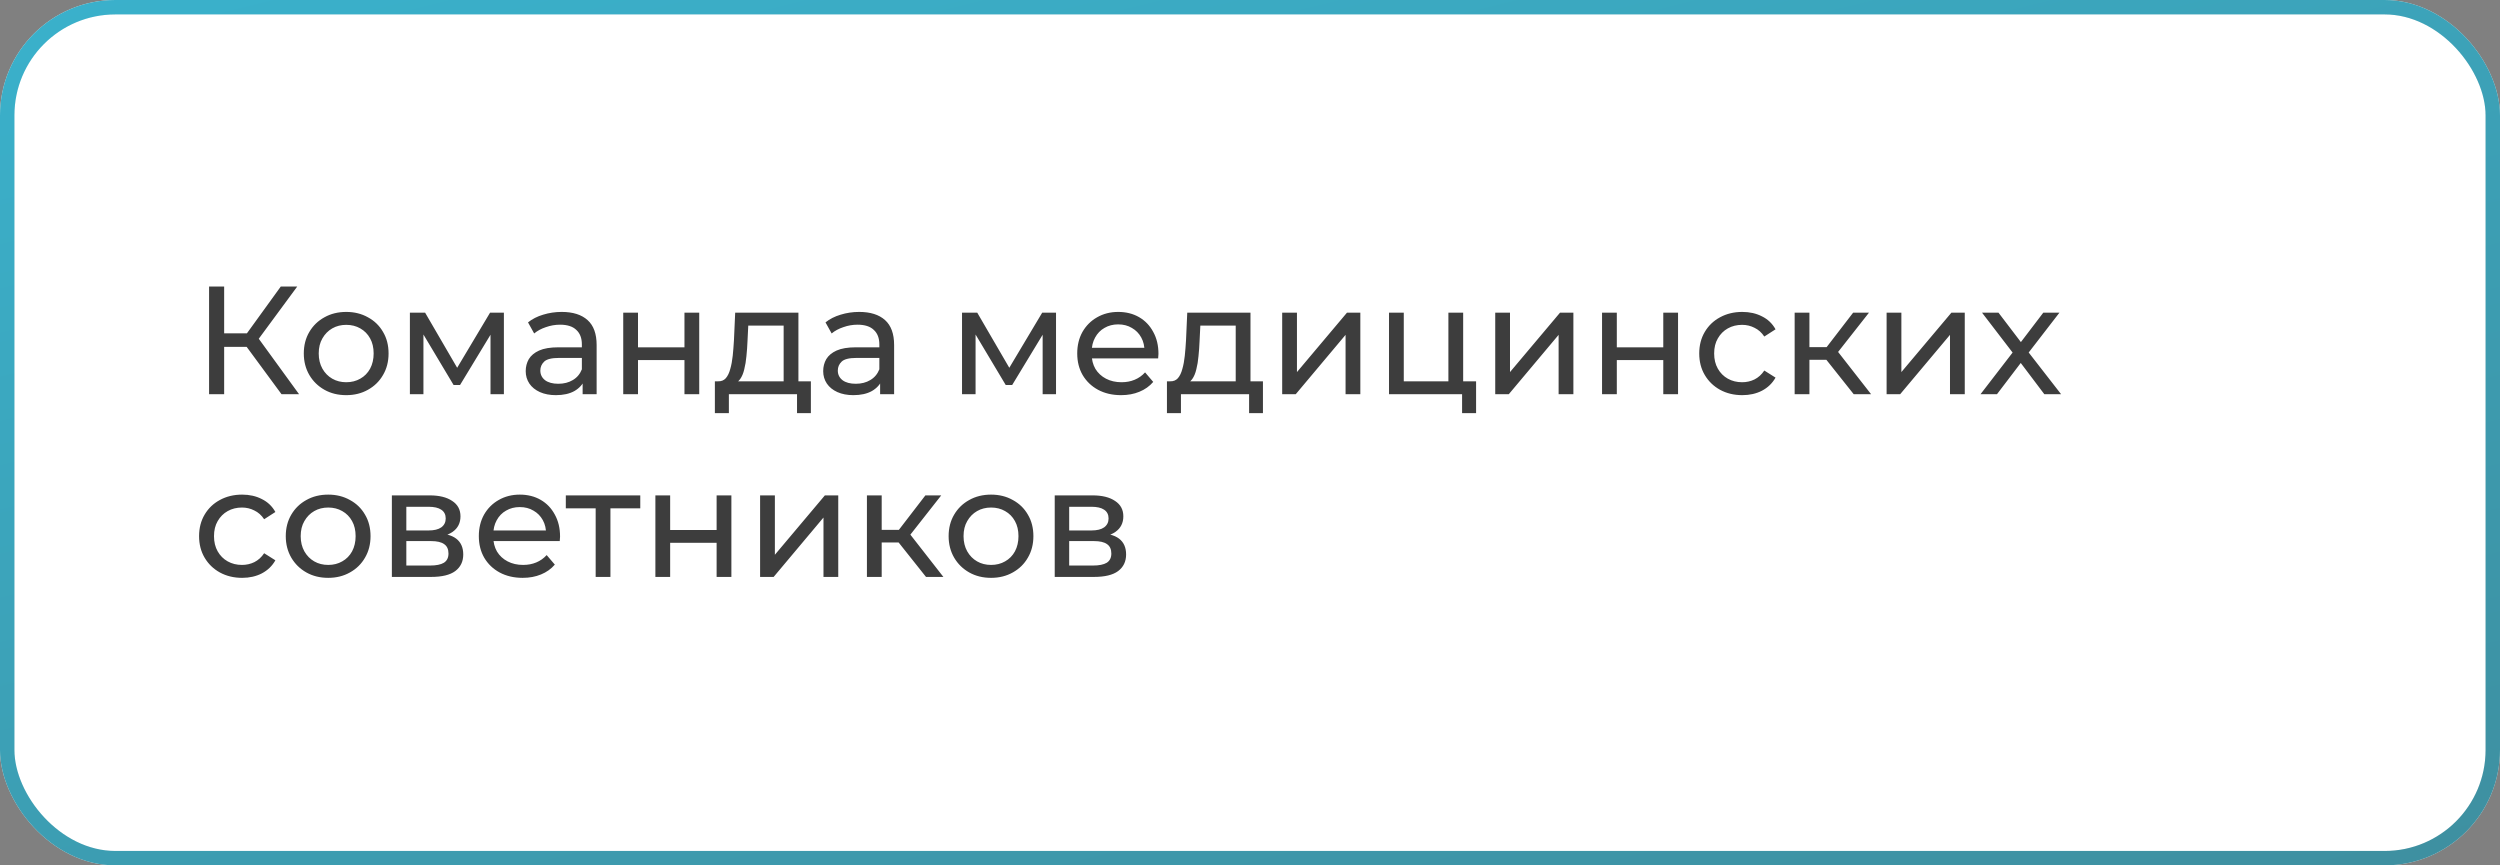 <?xml version="1.0" encoding="UTF-8"?> <svg xmlns="http://www.w3.org/2000/svg" width="260" height="90" viewBox="0 0 260 90" fill="none"><rect x="0" y="0" width="260" height="90" fill="#808080" stroke="none"/> <rect x="0.75" y="0.75" width="258.5" height="88.5" rx="11.25" fill="white"></rect> <path d="M29.28 41L25.216 35.48L26.512 34.68L31.104 41H29.28ZM21.744 41V29.8H23.312V41H21.744ZM22.832 36.072V34.664H26.464V36.072H22.832ZM26.656 35.576L25.184 35.352L29.2 29.8H30.912L26.656 35.576ZM36.011 41.096C35.157 41.096 34.4 40.909 33.739 40.536C33.077 40.163 32.555 39.651 32.171 39C31.787 38.339 31.595 37.592 31.595 36.76C31.595 35.917 31.787 35.171 32.171 34.52C32.555 33.869 33.077 33.363 33.739 33C34.4 32.627 35.157 32.44 36.011 32.44C36.853 32.44 37.605 32.627 38.267 33C38.939 33.363 39.461 33.869 39.835 34.52C40.219 35.16 40.411 35.907 40.411 36.76C40.411 37.603 40.219 38.349 39.835 39C39.461 39.651 38.939 40.163 38.267 40.536C37.605 40.909 36.853 41.096 36.011 41.096ZM36.011 39.752C36.555 39.752 37.04 39.629 37.467 39.384C37.904 39.139 38.245 38.792 38.491 38.344C38.736 37.885 38.859 37.357 38.859 36.76C38.859 36.152 38.736 35.629 38.491 35.192C38.245 34.744 37.904 34.397 37.467 34.152C37.04 33.907 36.555 33.784 36.011 33.784C35.467 33.784 34.981 33.907 34.555 34.152C34.128 34.397 33.787 34.744 33.531 35.192C33.275 35.629 33.147 36.152 33.147 36.76C33.147 37.357 33.275 37.885 33.531 38.344C33.787 38.792 34.128 39.139 34.555 39.384C34.981 39.629 35.467 39.752 36.011 39.752ZM42.629 41V32.52H44.213L47.861 38.792H47.221L50.965 32.52H52.405V41H51.013V34.248L51.269 34.392L47.845 40.04H47.173L43.733 34.28L44.037 34.216V41H42.629ZM60.594 41V39.208L60.514 38.872V35.816C60.514 35.165 60.322 34.664 59.938 34.312C59.565 33.949 59 33.768 58.242 33.768C57.741 33.768 57.25 33.853 56.77 34.024C56.29 34.184 55.885 34.403 55.554 34.68L54.914 33.528C55.352 33.176 55.874 32.909 56.482 32.728C57.101 32.536 57.746 32.44 58.418 32.44C59.581 32.44 60.477 32.723 61.106 33.288C61.736 33.853 62.05 34.717 62.05 35.88V41H60.594ZM57.81 41.096C57.181 41.096 56.626 40.989 56.146 40.776C55.677 40.563 55.314 40.269 55.058 39.896C54.802 39.512 54.674 39.08 54.674 38.6C54.674 38.141 54.781 37.725 54.994 37.352C55.218 36.979 55.576 36.68 56.066 36.456C56.568 36.232 57.24 36.12 58.082 36.12H60.77V37.224H58.146C57.378 37.224 56.861 37.352 56.594 37.608C56.328 37.864 56.194 38.173 56.194 38.536C56.194 38.952 56.36 39.288 56.69 39.544C57.021 39.789 57.48 39.912 58.066 39.912C58.642 39.912 59.144 39.784 59.57 39.528C60.008 39.272 60.322 38.899 60.514 38.408L60.818 39.464C60.616 39.965 60.258 40.365 59.746 40.664C59.234 40.952 58.589 41.096 57.81 41.096ZM64.816 41V32.52H66.352V36.12H71.184V32.52H72.72V41H71.184V37.448H66.352V41H64.816ZM81.499 40.28V33.864H77.819L77.739 35.496C77.717 36.029 77.68 36.547 77.627 37.048C77.584 37.539 77.509 37.992 77.403 38.408C77.307 38.824 77.163 39.165 76.971 39.432C76.779 39.699 76.523 39.864 76.203 39.928L74.683 39.656C75.013 39.667 75.28 39.56 75.483 39.336C75.685 39.101 75.84 38.781 75.947 38.376C76.064 37.971 76.149 37.512 76.203 37C76.256 36.477 76.299 35.939 76.331 35.384L76.459 32.52H83.035V40.28H81.499ZM74.347 42.968V39.656H84.331V42.968H82.891V41H75.803V42.968H74.347ZM91.532 41V39.208L91.452 38.872V35.816C91.452 35.165 91.26 34.664 90.876 34.312C90.502 33.949 89.937 33.768 89.18 33.768C88.678 33.768 88.188 33.853 87.708 34.024C87.228 34.184 86.822 34.403 86.492 34.68L85.852 33.528C86.289 33.176 86.812 32.909 87.42 32.728C88.038 32.536 88.684 32.44 89.356 32.44C90.518 32.44 91.414 32.723 92.044 33.288C92.673 33.853 92.988 34.717 92.988 35.88V41H91.532ZM88.748 41.096C88.118 41.096 87.564 40.989 87.084 40.776C86.614 40.563 86.252 40.269 85.996 39.896C85.74 39.512 85.612 39.08 85.612 38.6C85.612 38.141 85.718 37.725 85.932 37.352C86.156 36.979 86.513 36.68 87.004 36.456C87.505 36.232 88.177 36.12 89.02 36.12H91.708V37.224H89.084C88.316 37.224 87.798 37.352 87.532 37.608C87.265 37.864 87.132 38.173 87.132 38.536C87.132 38.952 87.297 39.288 87.628 39.544C87.958 39.789 88.417 39.912 89.004 39.912C89.58 39.912 90.081 39.784 90.508 39.528C90.945 39.272 91.26 38.899 91.452 38.408L91.756 39.464C91.553 39.965 91.196 40.365 90.684 40.664C90.172 40.952 89.526 41.096 88.748 41.096ZM100.051 41V32.52H101.635L105.283 38.792H104.643L108.387 32.52H109.827V41H108.435V34.248L108.691 34.392L105.267 40.04H104.595L101.155 34.28L101.459 34.216V41H100.051ZM116.592 41.096C115.685 41.096 114.885 40.909 114.192 40.536C113.509 40.163 112.976 39.651 112.592 39C112.219 38.349 112.032 37.603 112.032 36.76C112.032 35.917 112.213 35.171 112.576 34.52C112.949 33.869 113.456 33.363 114.096 33C114.747 32.627 115.477 32.44 116.288 32.44C117.109 32.44 117.835 32.621 118.464 32.984C119.093 33.347 119.584 33.859 119.936 34.52C120.299 35.171 120.48 35.933 120.48 36.808C120.48 36.872 120.475 36.947 120.464 37.032C120.464 37.117 120.459 37.197 120.448 37.272H113.232V36.168H119.648L119.024 36.552C119.035 36.008 118.923 35.523 118.688 35.096C118.453 34.669 118.128 34.339 117.712 34.104C117.307 33.859 116.832 33.736 116.288 33.736C115.755 33.736 115.28 33.859 114.864 34.104C114.448 34.339 114.123 34.675 113.888 35.112C113.653 35.539 113.536 36.029 113.536 36.584V36.84C113.536 37.405 113.664 37.912 113.92 38.36C114.187 38.797 114.555 39.139 115.024 39.384C115.493 39.629 116.032 39.752 116.64 39.752C117.141 39.752 117.595 39.667 118 39.496C118.416 39.325 118.779 39.069 119.088 38.728L119.936 39.72C119.552 40.168 119.072 40.509 118.496 40.744C117.931 40.979 117.296 41.096 116.592 41.096ZM128.514 40.28V33.864H124.834L124.754 35.496C124.733 36.029 124.696 36.547 124.642 37.048C124.6 37.539 124.525 37.992 124.418 38.408C124.322 38.824 124.178 39.165 123.986 39.432C123.794 39.699 123.538 39.864 123.218 39.928L121.698 39.656C122.029 39.667 122.296 39.56 122.498 39.336C122.701 39.101 122.856 38.781 122.962 38.376C123.08 37.971 123.165 37.512 123.218 37C123.272 36.477 123.314 35.939 123.346 35.384L123.474 32.52H130.05V40.28H128.514ZM121.362 42.968V39.656H131.346V42.968H129.906V41H122.818V42.968H121.362ZM133.347 41V32.52H134.883V38.696L140.083 32.52H141.475V41H139.939V34.824L134.755 41H133.347ZM144.457 41V32.52H145.993V39.656H150.633V32.52H152.169V41H144.457ZM152.057 42.968V40.92L152.441 41H150.633V39.656H153.513V42.968H152.057ZM155.504 41V32.52H157.04V38.696L162.24 32.52H163.632V41H162.096V34.824L156.912 41H155.504ZM166.613 41V32.52H168.149V36.12H172.981V32.52H174.517V41H172.981V37.448H168.149V41H166.613ZM181.2 41.096C180.336 41.096 179.562 40.909 178.88 40.536C178.208 40.163 177.68 39.651 177.296 39C176.912 38.349 176.72 37.603 176.72 36.76C176.72 35.917 176.912 35.171 177.296 34.52C177.68 33.869 178.208 33.363 178.88 33C179.562 32.627 180.336 32.44 181.2 32.44C181.968 32.44 182.65 32.595 183.248 32.904C183.856 33.203 184.325 33.651 184.656 34.248L183.488 35C183.21 34.584 182.869 34.28 182.464 34.088C182.069 33.885 181.642 33.784 181.184 33.784C180.629 33.784 180.133 33.907 179.696 34.152C179.258 34.397 178.912 34.744 178.656 35.192C178.4 35.629 178.272 36.152 178.272 36.76C178.272 37.368 178.4 37.896 178.656 38.344C178.912 38.792 179.258 39.139 179.696 39.384C180.133 39.629 180.629 39.752 181.184 39.752C181.642 39.752 182.069 39.656 182.464 39.464C182.869 39.261 183.21 38.952 183.488 38.536L184.656 39.272C184.325 39.859 183.856 40.312 183.248 40.632C182.65 40.941 181.968 41.096 181.2 41.096ZM192.788 41L189.508 36.872L190.772 36.104L194.596 41H192.788ZM186.644 41V32.52H188.18V41H186.644ZM187.716 37.416V36.104H190.516V37.416H187.716ZM190.9 36.936L189.476 36.744L192.724 32.52H194.372L190.9 36.936ZM196.207 41V32.52H197.743V38.696L202.943 32.52H204.335V41H202.799V34.824L197.615 41H196.207ZM205.972 41L209.62 36.264L209.604 37.048L206.132 32.52H207.844L210.5 36.008H209.844L212.5 32.52H214.18L210.66 37.08L210.676 36.264L214.356 41H212.612L209.812 37.288L210.436 37.384L207.684 41H205.972ZM25.184 60.096C24.32 60.096 23.547 59.909 22.864 59.536C22.192 59.163 21.664 58.651 21.28 58C20.896 57.349 20.704 56.603 20.704 55.76C20.704 54.917 20.896 54.171 21.28 53.52C21.664 52.869 22.192 52.363 22.864 52C23.547 51.627 24.32 51.44 25.184 51.44C25.952 51.44 26.635 51.595 27.232 51.904C27.84 52.203 28.309 52.651 28.64 53.248L27.472 54C27.195 53.584 26.853 53.28 26.448 53.088C26.053 52.885 25.627 52.784 25.168 52.784C24.613 52.784 24.117 52.907 23.68 53.152C23.243 53.397 22.896 53.744 22.64 54.192C22.384 54.629 22.256 55.152 22.256 55.76C22.256 56.368 22.384 56.896 22.64 57.344C22.896 57.792 23.243 58.139 23.68 58.384C24.117 58.629 24.613 58.752 25.168 58.752C25.627 58.752 26.053 58.656 26.448 58.464C26.853 58.261 27.195 57.952 27.472 57.536L28.64 58.272C28.309 58.859 27.84 59.312 27.232 59.632C26.635 59.941 25.952 60.096 25.184 60.096ZM34.136 60.096C33.282 60.096 32.525 59.909 31.864 59.536C31.202 59.163 30.68 58.651 30.296 58C29.912 57.339 29.72 56.592 29.72 55.76C29.72 54.917 29.912 54.171 30.296 53.52C30.68 52.869 31.202 52.363 31.864 52C32.525 51.627 33.282 51.44 34.136 51.44C34.978 51.44 35.73 51.627 36.392 52C37.064 52.363 37.586 52.869 37.96 53.52C38.344 54.16 38.536 54.907 38.536 55.76C38.536 56.603 38.344 57.349 37.96 58C37.586 58.651 37.064 59.163 36.392 59.536C35.73 59.909 34.978 60.096 34.136 60.096ZM34.136 58.752C34.68 58.752 35.165 58.629 35.592 58.384C36.029 58.139 36.37 57.792 36.616 57.344C36.861 56.885 36.984 56.357 36.984 55.76C36.984 55.152 36.861 54.629 36.616 54.192C36.37 53.744 36.029 53.397 35.592 53.152C35.165 52.907 34.68 52.784 34.136 52.784C33.592 52.784 33.106 52.907 32.68 53.152C32.253 53.397 31.912 53.744 31.656 54.192C31.4 54.629 31.272 55.152 31.272 55.76C31.272 56.357 31.4 56.885 31.656 57.344C31.912 57.792 32.253 58.139 32.68 58.384C33.106 58.629 33.592 58.752 34.136 58.752ZM40.754 60V51.52H44.69C45.682 51.52 46.46 51.712 47.026 52.096C47.602 52.469 47.89 53.003 47.89 53.696C47.89 54.389 47.618 54.928 47.074 55.312C46.54 55.685 45.831 55.872 44.946 55.872L45.186 55.456C46.199 55.456 46.951 55.643 47.442 56.016C47.932 56.389 48.178 56.939 48.178 57.664C48.178 58.4 47.9 58.976 47.346 59.392C46.802 59.797 45.964 60 44.834 60H40.754ZM42.258 58.816H44.722C45.362 58.816 45.842 58.72 46.162 58.528C46.482 58.325 46.642 58.005 46.642 57.568C46.642 57.12 46.492 56.795 46.194 56.592C45.906 56.379 45.447 56.272 44.818 56.272H42.258V58.816ZM42.258 55.168H44.562C45.148 55.168 45.591 55.061 45.89 54.848C46.199 54.624 46.354 54.315 46.354 53.92C46.354 53.515 46.199 53.211 45.89 53.008C45.591 52.805 45.148 52.704 44.562 52.704H42.258V55.168ZM54.358 60.096C53.451 60.096 52.651 59.909 51.958 59.536C51.275 59.163 50.742 58.651 50.358 58C49.984 57.349 49.798 56.603 49.798 55.76C49.798 54.917 49.979 54.171 50.342 53.52C50.715 52.869 51.222 52.363 51.862 52C52.512 51.627 53.243 51.44 54.054 51.44C54.875 51.44 55.6 51.621 56.23 51.984C56.859 52.347 57.35 52.859 57.702 53.52C58.064 54.171 58.246 54.933 58.246 55.808C58.246 55.872 58.24 55.947 58.23 56.032C58.23 56.117 58.224 56.197 58.214 56.272H50.998V55.168H57.414L56.79 55.552C56.8 55.008 56.688 54.523 56.454 54.096C56.219 53.669 55.894 53.339 55.478 53.104C55.072 52.859 54.598 52.736 54.054 52.736C53.52 52.736 53.046 52.859 52.63 53.104C52.214 53.339 51.888 53.675 51.654 54.112C51.419 54.539 51.302 55.029 51.302 55.584V55.84C51.302 56.405 51.43 56.912 51.686 57.36C51.952 57.797 52.32 58.139 52.79 58.384C53.259 58.629 53.798 58.752 54.406 58.752C54.907 58.752 55.36 58.667 55.766 58.496C56.182 58.325 56.544 58.069 56.854 57.728L57.702 58.72C57.318 59.168 56.838 59.509 56.262 59.744C55.696 59.979 55.062 60.096 54.358 60.096ZM61.949 60V52.464L62.333 52.864H58.845V51.52H66.589V52.864H63.117L63.485 52.464V60H61.949ZM68.16 60V51.52H69.696V55.12H74.528V51.52H76.064V60H74.528V56.448H69.696V60H68.16ZM79.05 60V51.52H80.587V57.696L85.787 51.52H87.178V60H85.642V53.824L80.459 60H79.05ZM96.304 60L93.024 55.872L94.288 55.104L98.112 60H96.304ZM90.16 60V51.52H91.696V60H90.16ZM91.232 56.416V55.104H94.032V56.416H91.232ZM94.416 55.936L92.992 55.744L96.24 51.52H97.888L94.416 55.936ZM103.073 60.096C102.22 60.096 101.462 59.909 100.801 59.536C100.14 59.163 99.617 58.651 99.233 58C98.849 57.339 98.657 56.592 98.657 55.76C98.657 54.917 98.849 54.171 99.233 53.52C99.617 52.869 100.14 52.363 100.801 52C101.462 51.627 102.22 51.44 103.073 51.44C103.916 51.44 104.668 51.627 105.329 52C106.001 52.363 106.524 52.869 106.897 53.52C107.281 54.16 107.473 54.907 107.473 55.76C107.473 56.603 107.281 57.349 106.897 58C106.524 58.651 106.001 59.163 105.329 59.536C104.668 59.909 103.916 60.096 103.073 60.096ZM103.073 58.752C103.617 58.752 104.102 58.629 104.529 58.384C104.966 58.139 105.308 57.792 105.553 57.344C105.798 56.885 105.921 56.357 105.921 55.76C105.921 55.152 105.798 54.629 105.553 54.192C105.308 53.744 104.966 53.397 104.529 53.152C104.102 52.907 103.617 52.784 103.073 52.784C102.529 52.784 102.044 52.907 101.617 53.152C101.19 53.397 100.849 53.744 100.593 54.192C100.337 54.629 100.209 55.152 100.209 55.76C100.209 56.357 100.337 56.885 100.593 57.344C100.849 57.792 101.19 58.139 101.617 58.384C102.044 58.629 102.529 58.752 103.073 58.752ZM109.691 60V51.52H113.627C114.619 51.52 115.398 51.712 115.963 52.096C116.539 52.469 116.827 53.003 116.827 53.696C116.827 54.389 116.555 54.928 116.011 55.312C115.478 55.685 114.768 55.872 113.883 55.872L114.123 55.456C115.136 55.456 115.888 55.643 116.379 56.016C116.87 56.389 117.115 56.939 117.115 57.664C117.115 58.4 116.838 58.976 116.283 59.392C115.739 59.797 114.902 60 113.771 60H109.691ZM111.195 58.816H113.659C114.299 58.816 114.779 58.72 115.099 58.528C115.419 58.325 115.579 58.005 115.579 57.568C115.579 57.12 115.43 56.795 115.131 56.592C114.843 56.379 114.384 56.272 113.755 56.272H111.195V58.816ZM111.195 55.168H113.499C114.086 55.168 114.528 55.061 114.827 54.848C115.136 54.624 115.291 54.315 115.291 53.92C115.291 53.515 115.136 53.211 114.827 53.008C114.528 52.805 114.086 52.704 113.499 52.704H111.195V55.168Z" fill="#3D3D3D"></path> <rect x="0.75" y="0.75" width="258.5" height="88.5" rx="11.25" stroke="#EDEDED" stroke-width="1.5"></rect> <rect x="0.75" y="0.75" width="258.5" height="88.5" rx="11.25" stroke="url(#paint0_linear_2800_10204)" stroke-width="1.5"></rect> <defs> <linearGradient id="paint0_linear_2800_10204" x1="373.927" y1="150.882" x2="296.528" y2="-160.834" gradientUnits="userSpaceOnUse"> <stop stop-color="#407C87"></stop> <stop offset="1" stop-color="#38C4E4"></stop> </linearGradient> </defs> </svg> 
